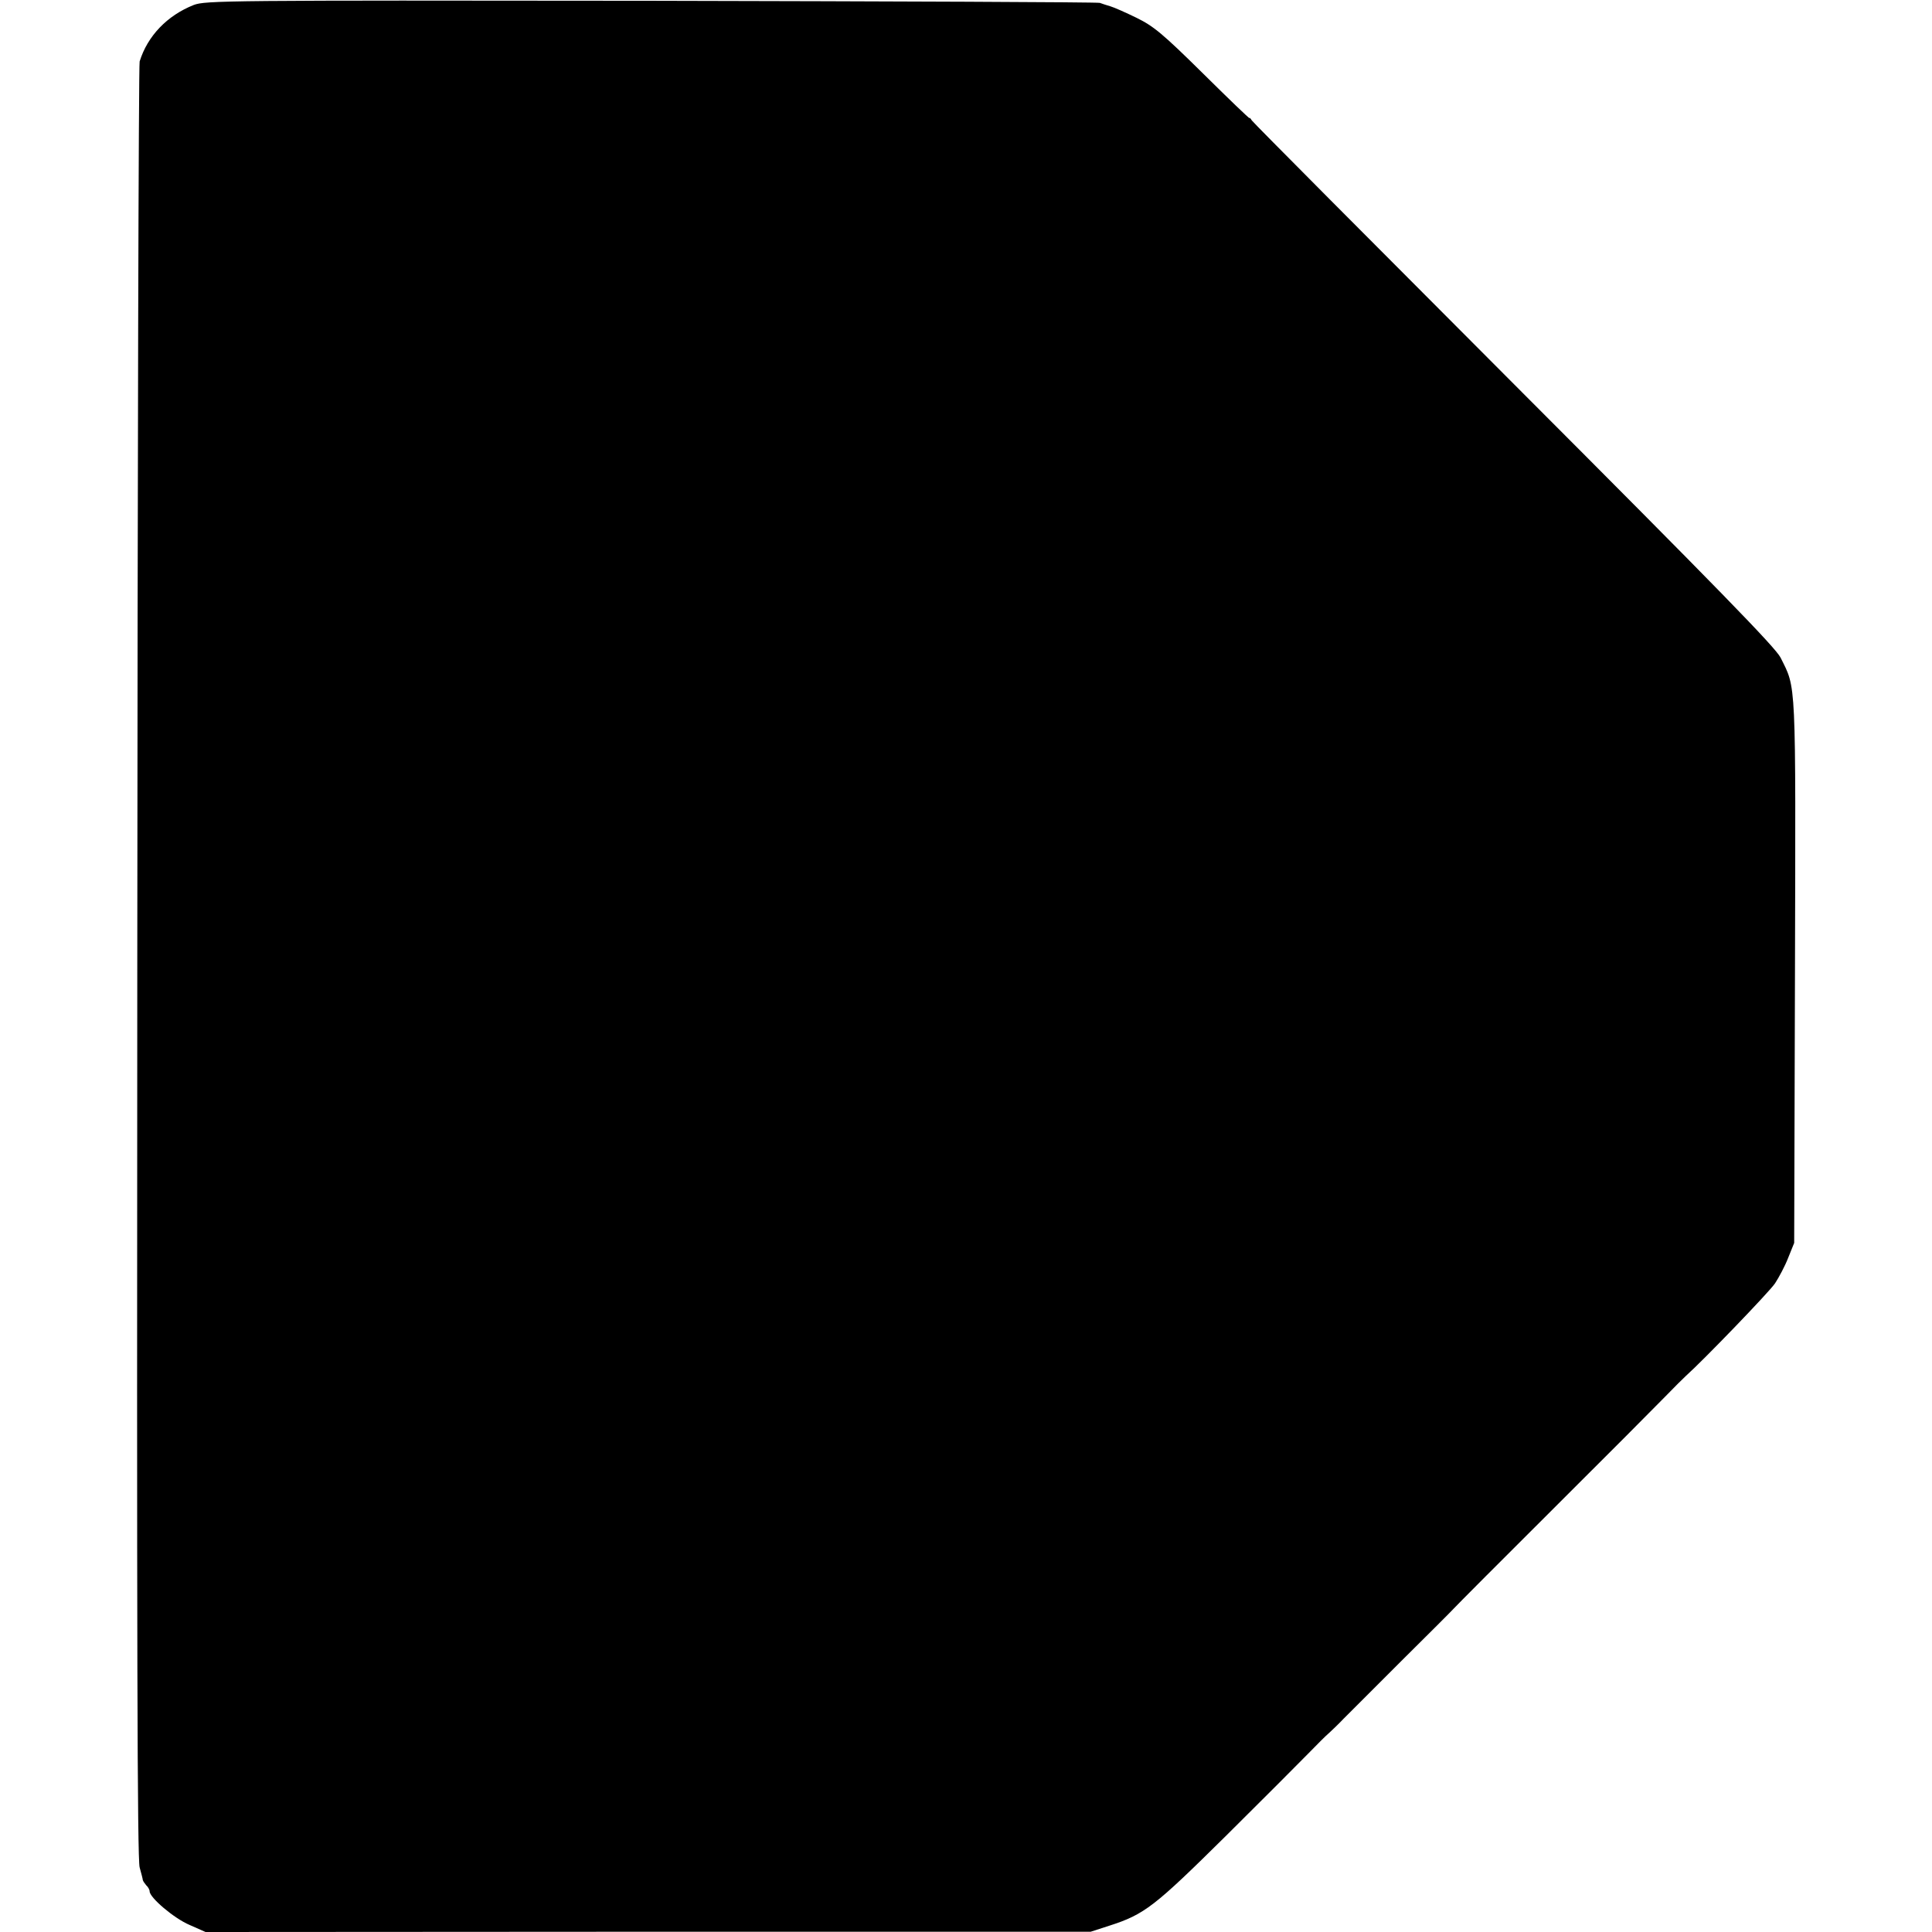 <?xml version="1.0" standalone="no"?>
<!DOCTYPE svg PUBLIC "-//W3C//DTD SVG 20010904//EN"
 "http://www.w3.org/TR/2001/REC-SVG-20010904/DTD/svg10.dtd">
<svg version="1.0" xmlns="http://www.w3.org/2000/svg"
 width="736pt" height="736pt" viewBox="0 0 736 736"
 preserveAspectRatio="xMidYMid meet">
<g transform="translate(0,736) scale(0.1,-0.1)"
fill="#000000" stroke="none">
<path d="M738 7341 c-101 -40 -176 -118 -206 -215 -4 -11 -8 -1555 -9 -3430
-2 -2603 0 -3418 9 -3450 6 -22 12 -44 12 -48 1 -4 7 -13 13 -20 7 -6 13 -17
13 -23 0 -24 93 -103 152 -128 l61 -27 1686 1 1686 0 71 23 c134 43 172 73
442 340 139 138 281 280 315 315 34 35 70 71 81 80 10 9 35 33 55 54 20 20
119 119 220 220 101 100 191 190 200 200 9 10 179 181 379 380 200 199 391
391 425 426 34 35 70 71 80 80 65 58 316 318 339 352 15 23 38 66 50 97 l23
57 3 1034 c3 1131 5 1075 -55 1196 -20 39 -236 261 -1015 1041 -544 545 -994
997 -999 1005 -5 8 -9 12 -9 9 0 -3 -80 74 -177 170 -154 152 -188 180 -253
212 -41 20 -86 40 -100 44 -14 4 -32 10 -40 13 -8 3 -778 6 -1710 8 -1621 2
-1697 1 -1742 -16z"/>
</g>
</svg>
